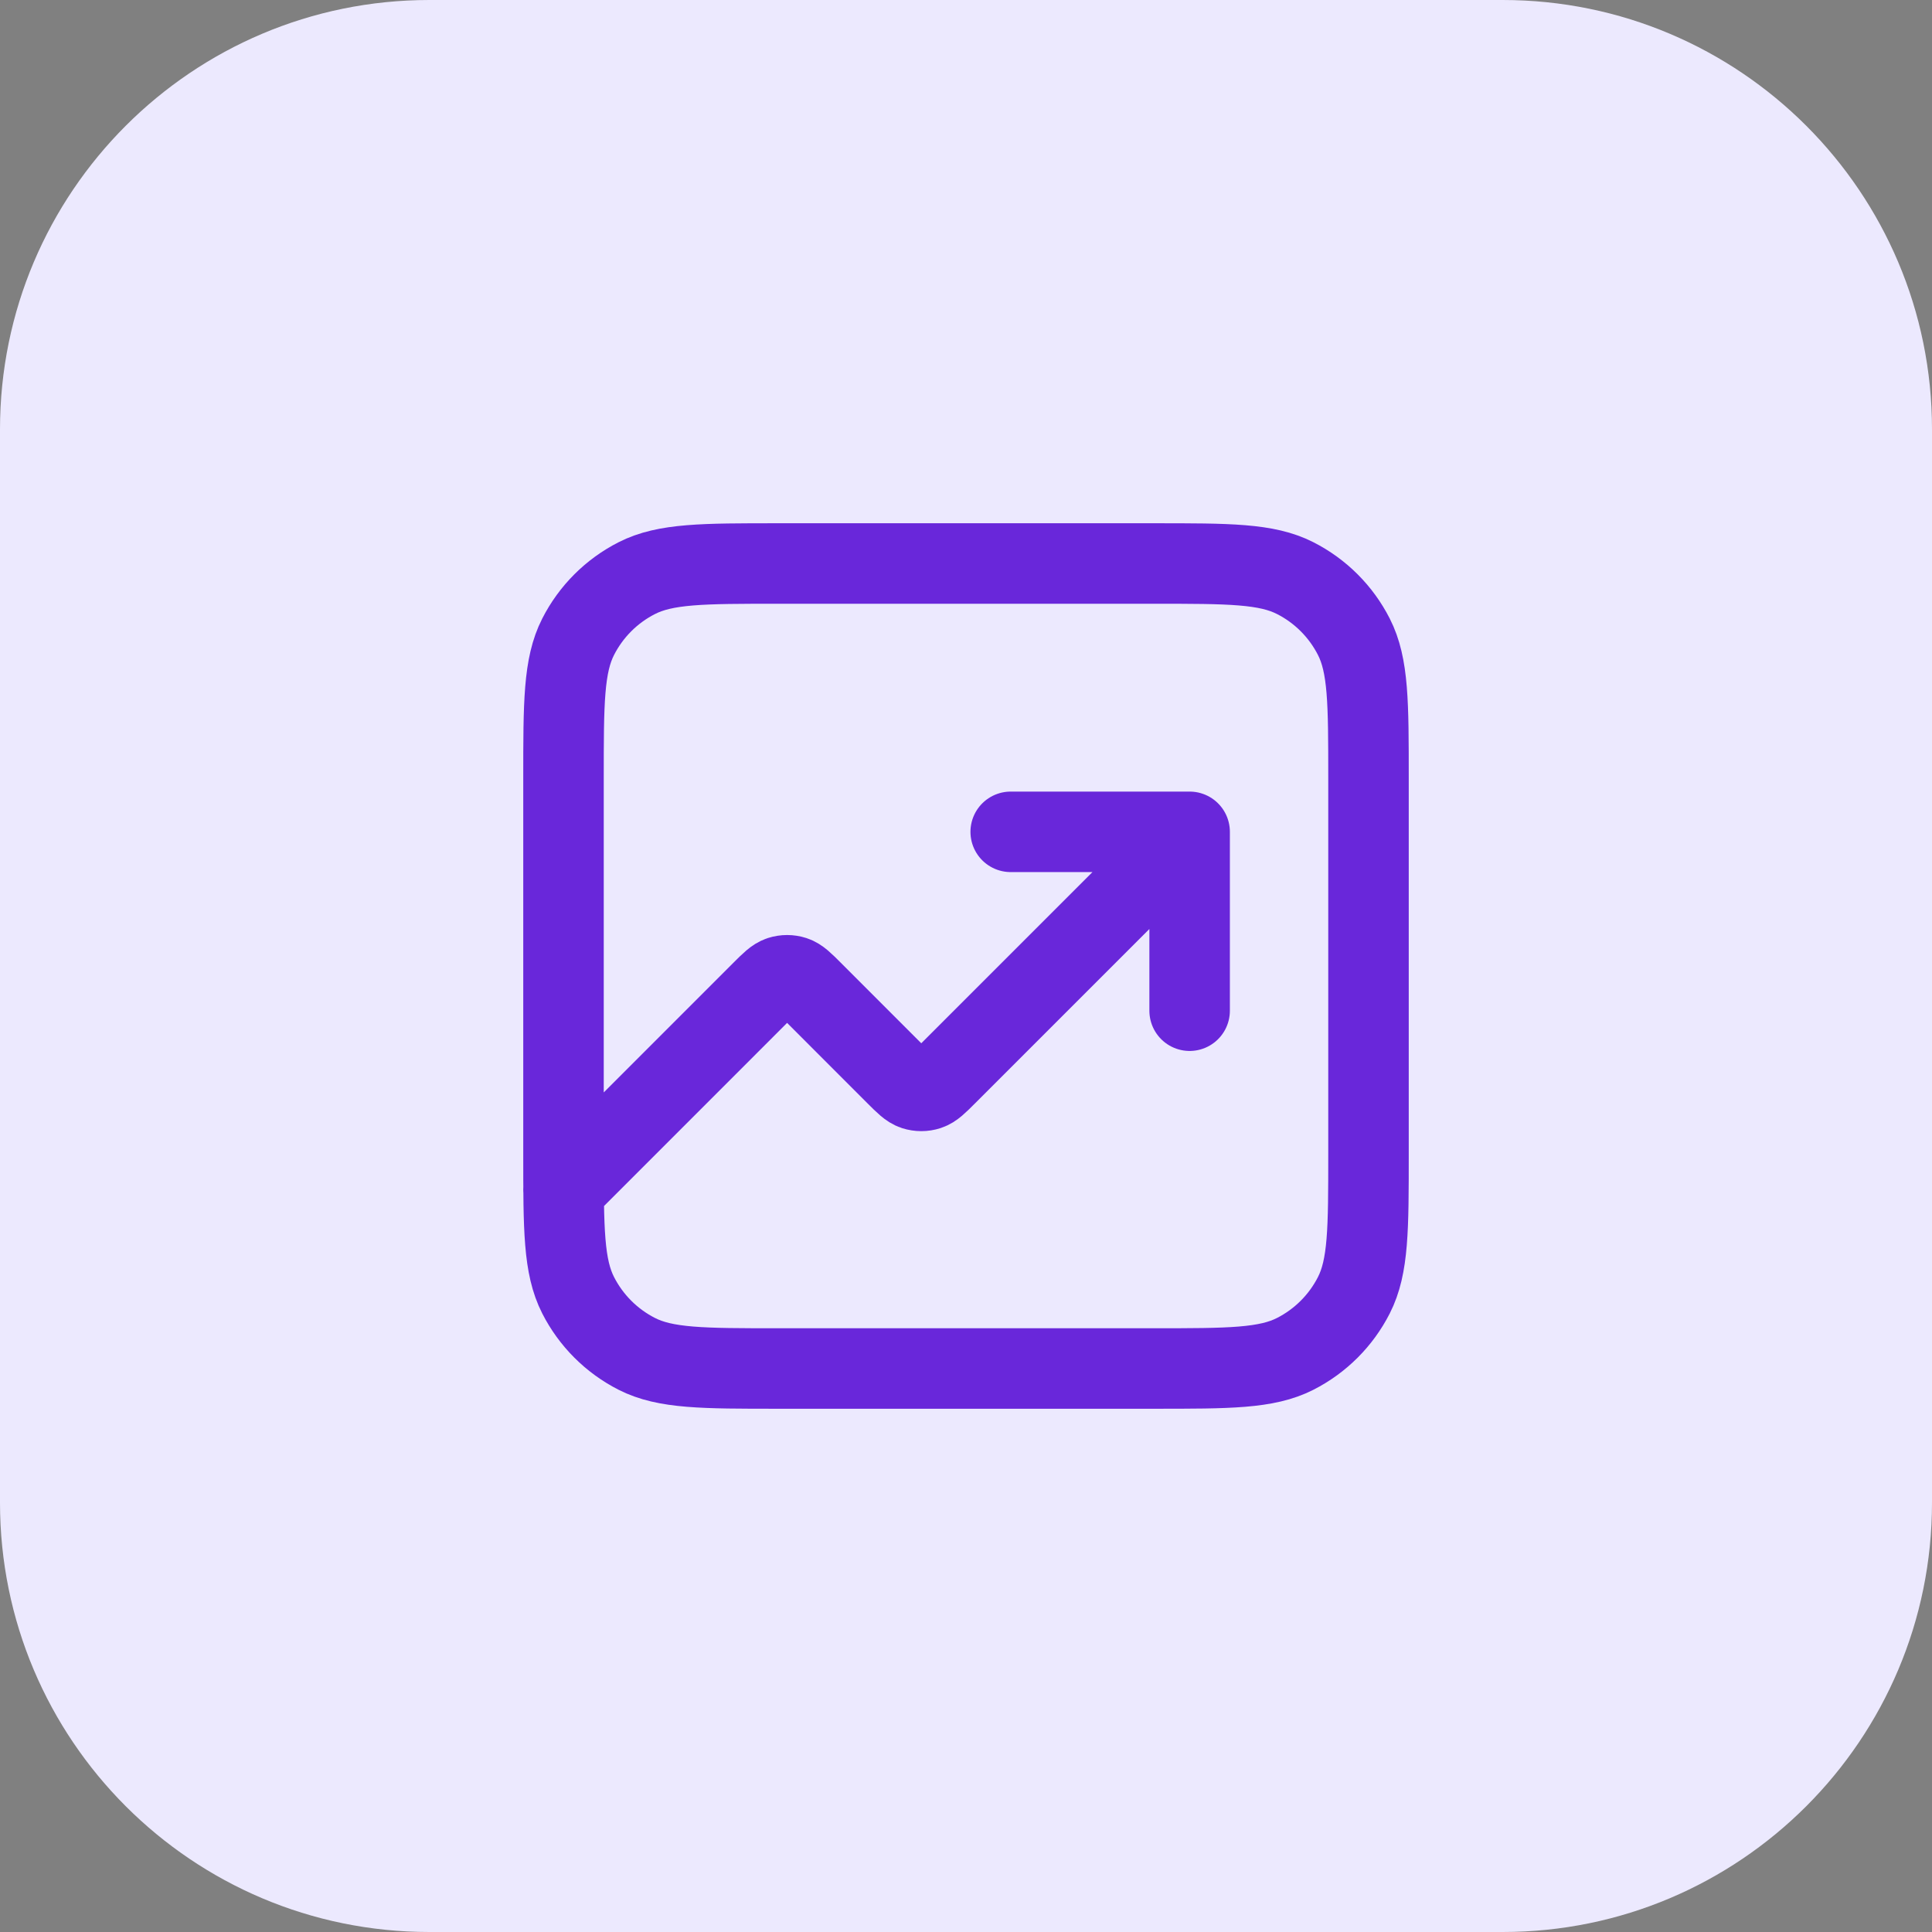 <svg xmlns="http://www.w3.org/2000/svg" width="36" height="36" viewBox="0 0 36 36" fill="none"><rect x="0" y="0" width="36" height="36" fill="#808080" stroke="none"/><path d="M0 8C0 3.582 3.582 0 8 0H28C32.418 0 36 3.582 36 8V28C36 32.418 32.418 36 28 36H8C3.582 36 0 32.418 0 28V8Z" fill="#ECE9FE"></path><path d="M22.167 15.5L17.638 20.029C17.473 20.194 17.391 20.276 17.295 20.307C17.212 20.334 17.122 20.334 17.038 20.307C16.943 20.276 16.86 20.194 16.695 20.029L15.138 18.471C14.973 18.306 14.891 18.224 14.795 18.193C14.712 18.166 14.622 18.166 14.538 18.193C14.443 18.224 14.36 18.306 14.195 18.471L10.5 22.167M22.167 15.5H18.833M22.167 15.5V18.833M14.5 25.5H21.5C22.9 25.5 23.6 25.5 24.135 25.227C24.605 24.988 24.988 24.605 25.227 24.135C25.5 23.6 25.5 22.9 25.5 21.5V14.5C25.5 13.1 25.5 12.4 25.227 11.865C24.988 11.395 24.605 11.012 24.135 10.773C23.6 10.5 22.9 10.5 21.5 10.5H14.5C13.1 10.5 12.4 10.5 11.865 10.773C11.395 11.012 11.012 11.395 10.773 11.865C10.5 12.4 10.5 13.1 10.5 14.5V21.5C10.5 22.9 10.5 23.6 10.773 24.135C11.012 24.605 11.395 24.988 11.865 25.227C12.4 25.5 13.1 25.5 14.5 25.5Z" stroke="#6927DA" stroke-width="1.5" stroke-linecap="round" stroke-linejoin="round"></path></svg>